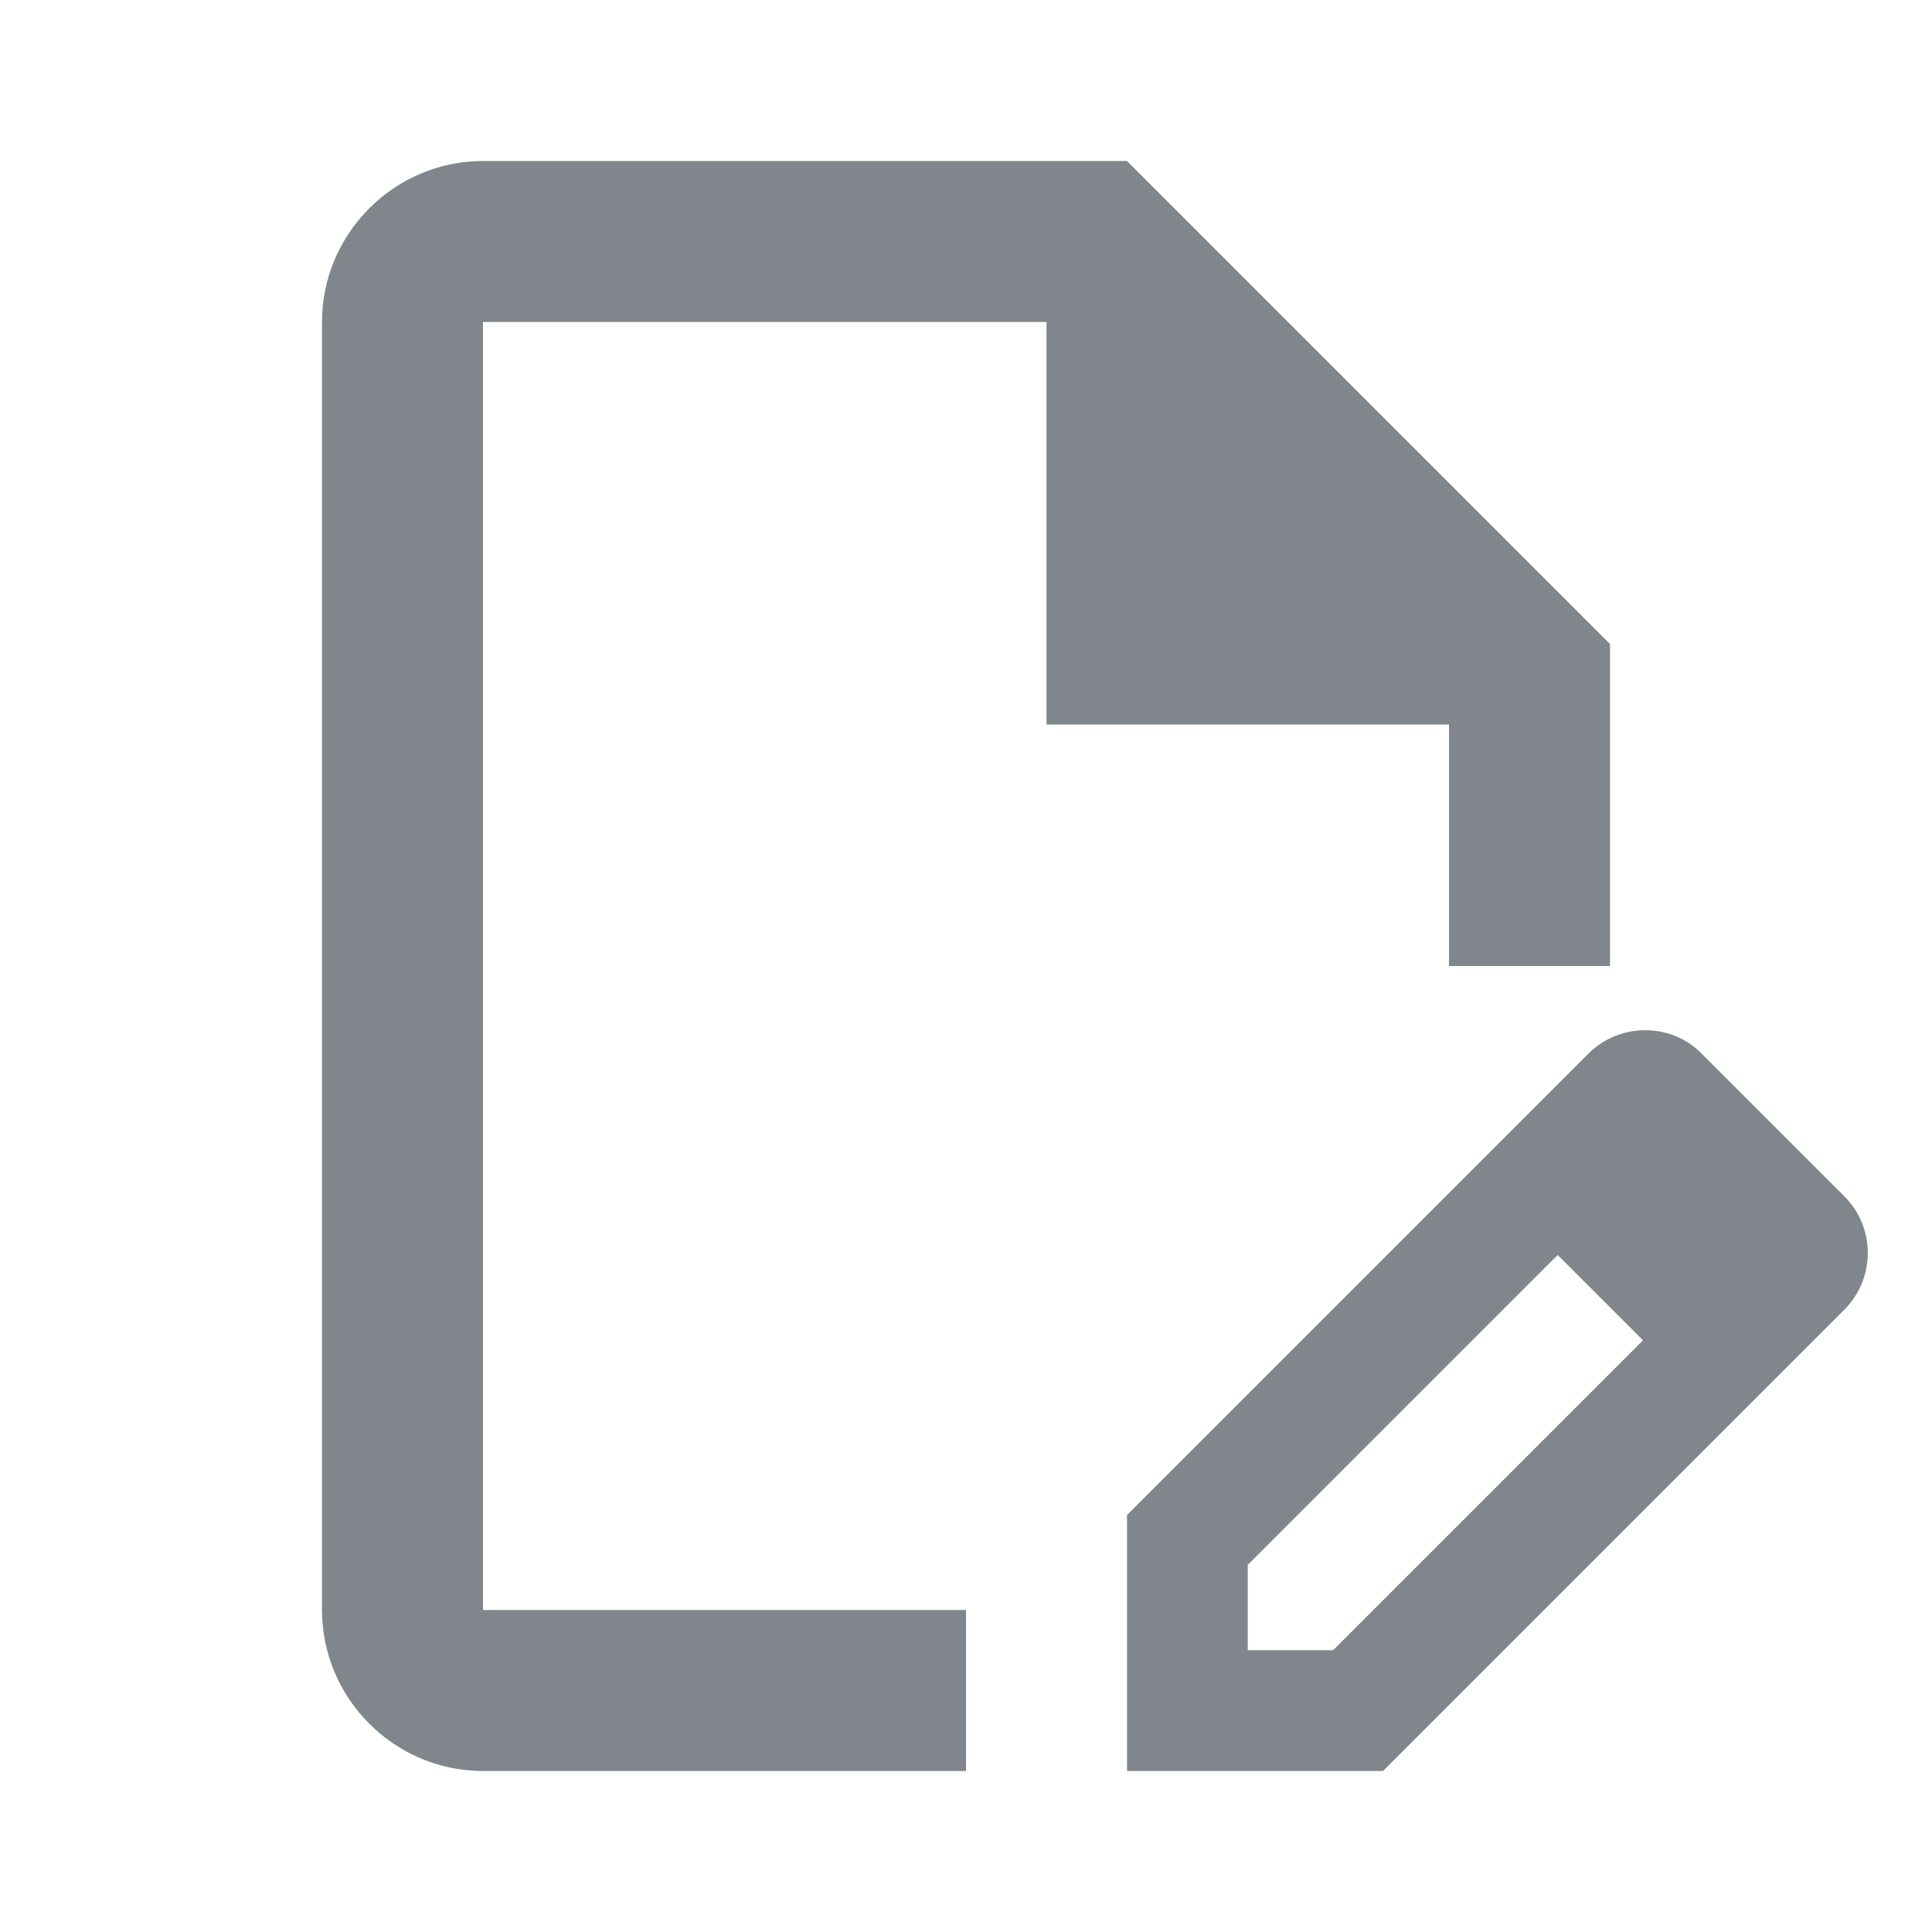 <svg xmlns="http://www.w3.org/2000/svg" enable-background="new 0 0 24 24" height="24px" viewBox="0 0 24 24" width="24px" fill="#80868B"><g><rect fill="none" height="24" width="24"/></g><g><path d="M12,20v2H6c-1.1,0-2-0.9-2-2V4c0-1.1,0.9-2,2-2h8l6,6v4h-2V9h-5V4H6v16H12z M19.73,13.09L14,18.82V22h3.18l5.73-5.73 c0.39-0.39,0.39-1.02,0-1.41l-1.77-1.77C20.76,12.7,20.12,12.7,19.73,13.09z M20.41,16.65l-3.85,3.85H15.5v-1.06l3.85-3.85 L20.41,16.65z"/></g></svg>